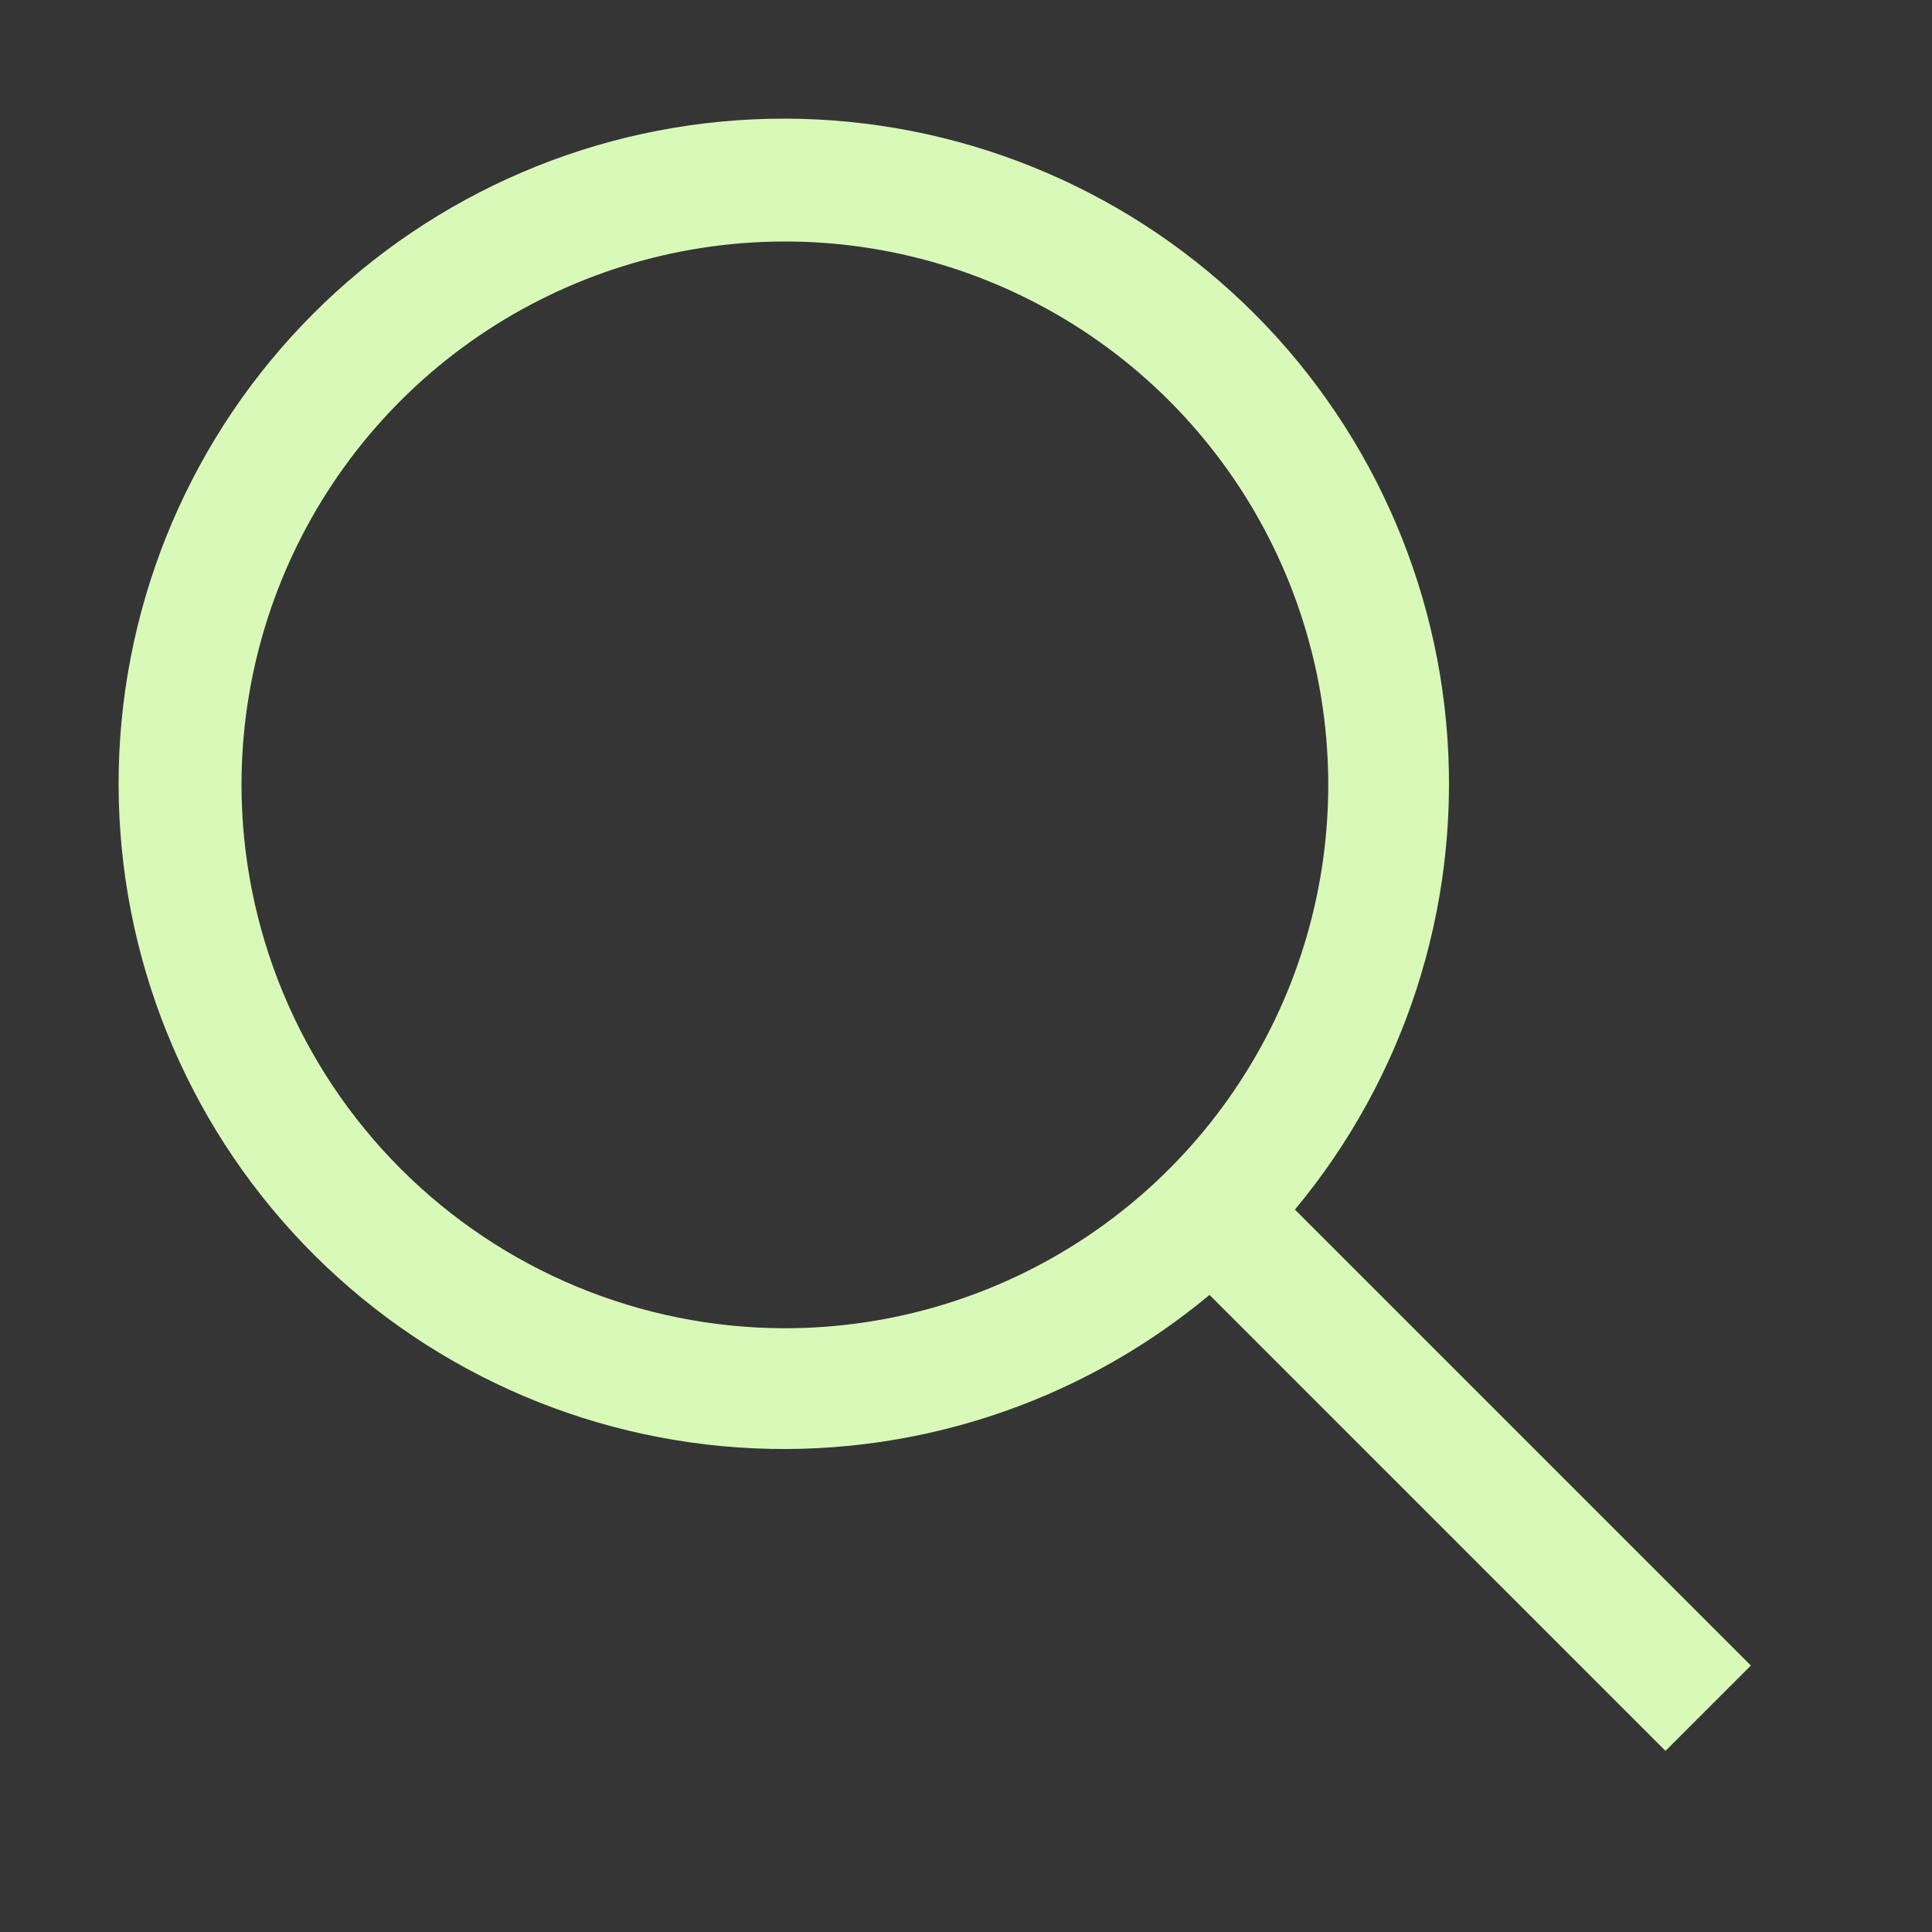 <svg xmlns="http://www.w3.org/2000/svg" fill="none" viewBox="0 0 40 40" height="40" width="40">
<rect x="0" y="0" width="40" height="40" fill="#333333" stroke="none"/>
<rect style="mix-blend-mode:multiply" fill-opacity="0.01" fill="white" height="40" width="40"></rect>
<path fill="#D9F9B9" d="M36.25 34.483L26.81 25.043C29.078 22.319 30.209 18.826 29.968 15.29C29.727 11.754 28.131 8.447 25.514 6.058C22.896 3.668 19.458 2.379 15.915 2.46C12.372 2.54 8.996 3.984 6.49 6.49C3.983 8.996 2.54 12.372 2.459 15.915C2.379 19.459 3.668 22.897 6.057 25.514C8.447 28.132 11.754 29.727 15.29 29.968C18.826 30.21 22.319 29.079 25.042 26.81L34.482 36.25L36.25 34.483ZM5 16.25C5 14.025 5.66 11.85 6.896 10C8.132 8.15 9.889 6.708 11.945 5.857C14.001 5.005 16.262 4.782 18.445 5.216C20.627 5.651 22.632 6.722 24.205 8.295C25.778 9.869 26.85 11.873 27.284 14.056C27.718 16.238 27.495 18.5 26.644 20.555C25.792 22.611 24.35 24.368 22.5 25.604C20.65 26.84 18.475 27.5 16.25 27.5C13.267 27.497 10.408 26.311 8.299 24.202C6.19 22.093 5.003 19.233 5 16.25Z"></path>
</svg>
